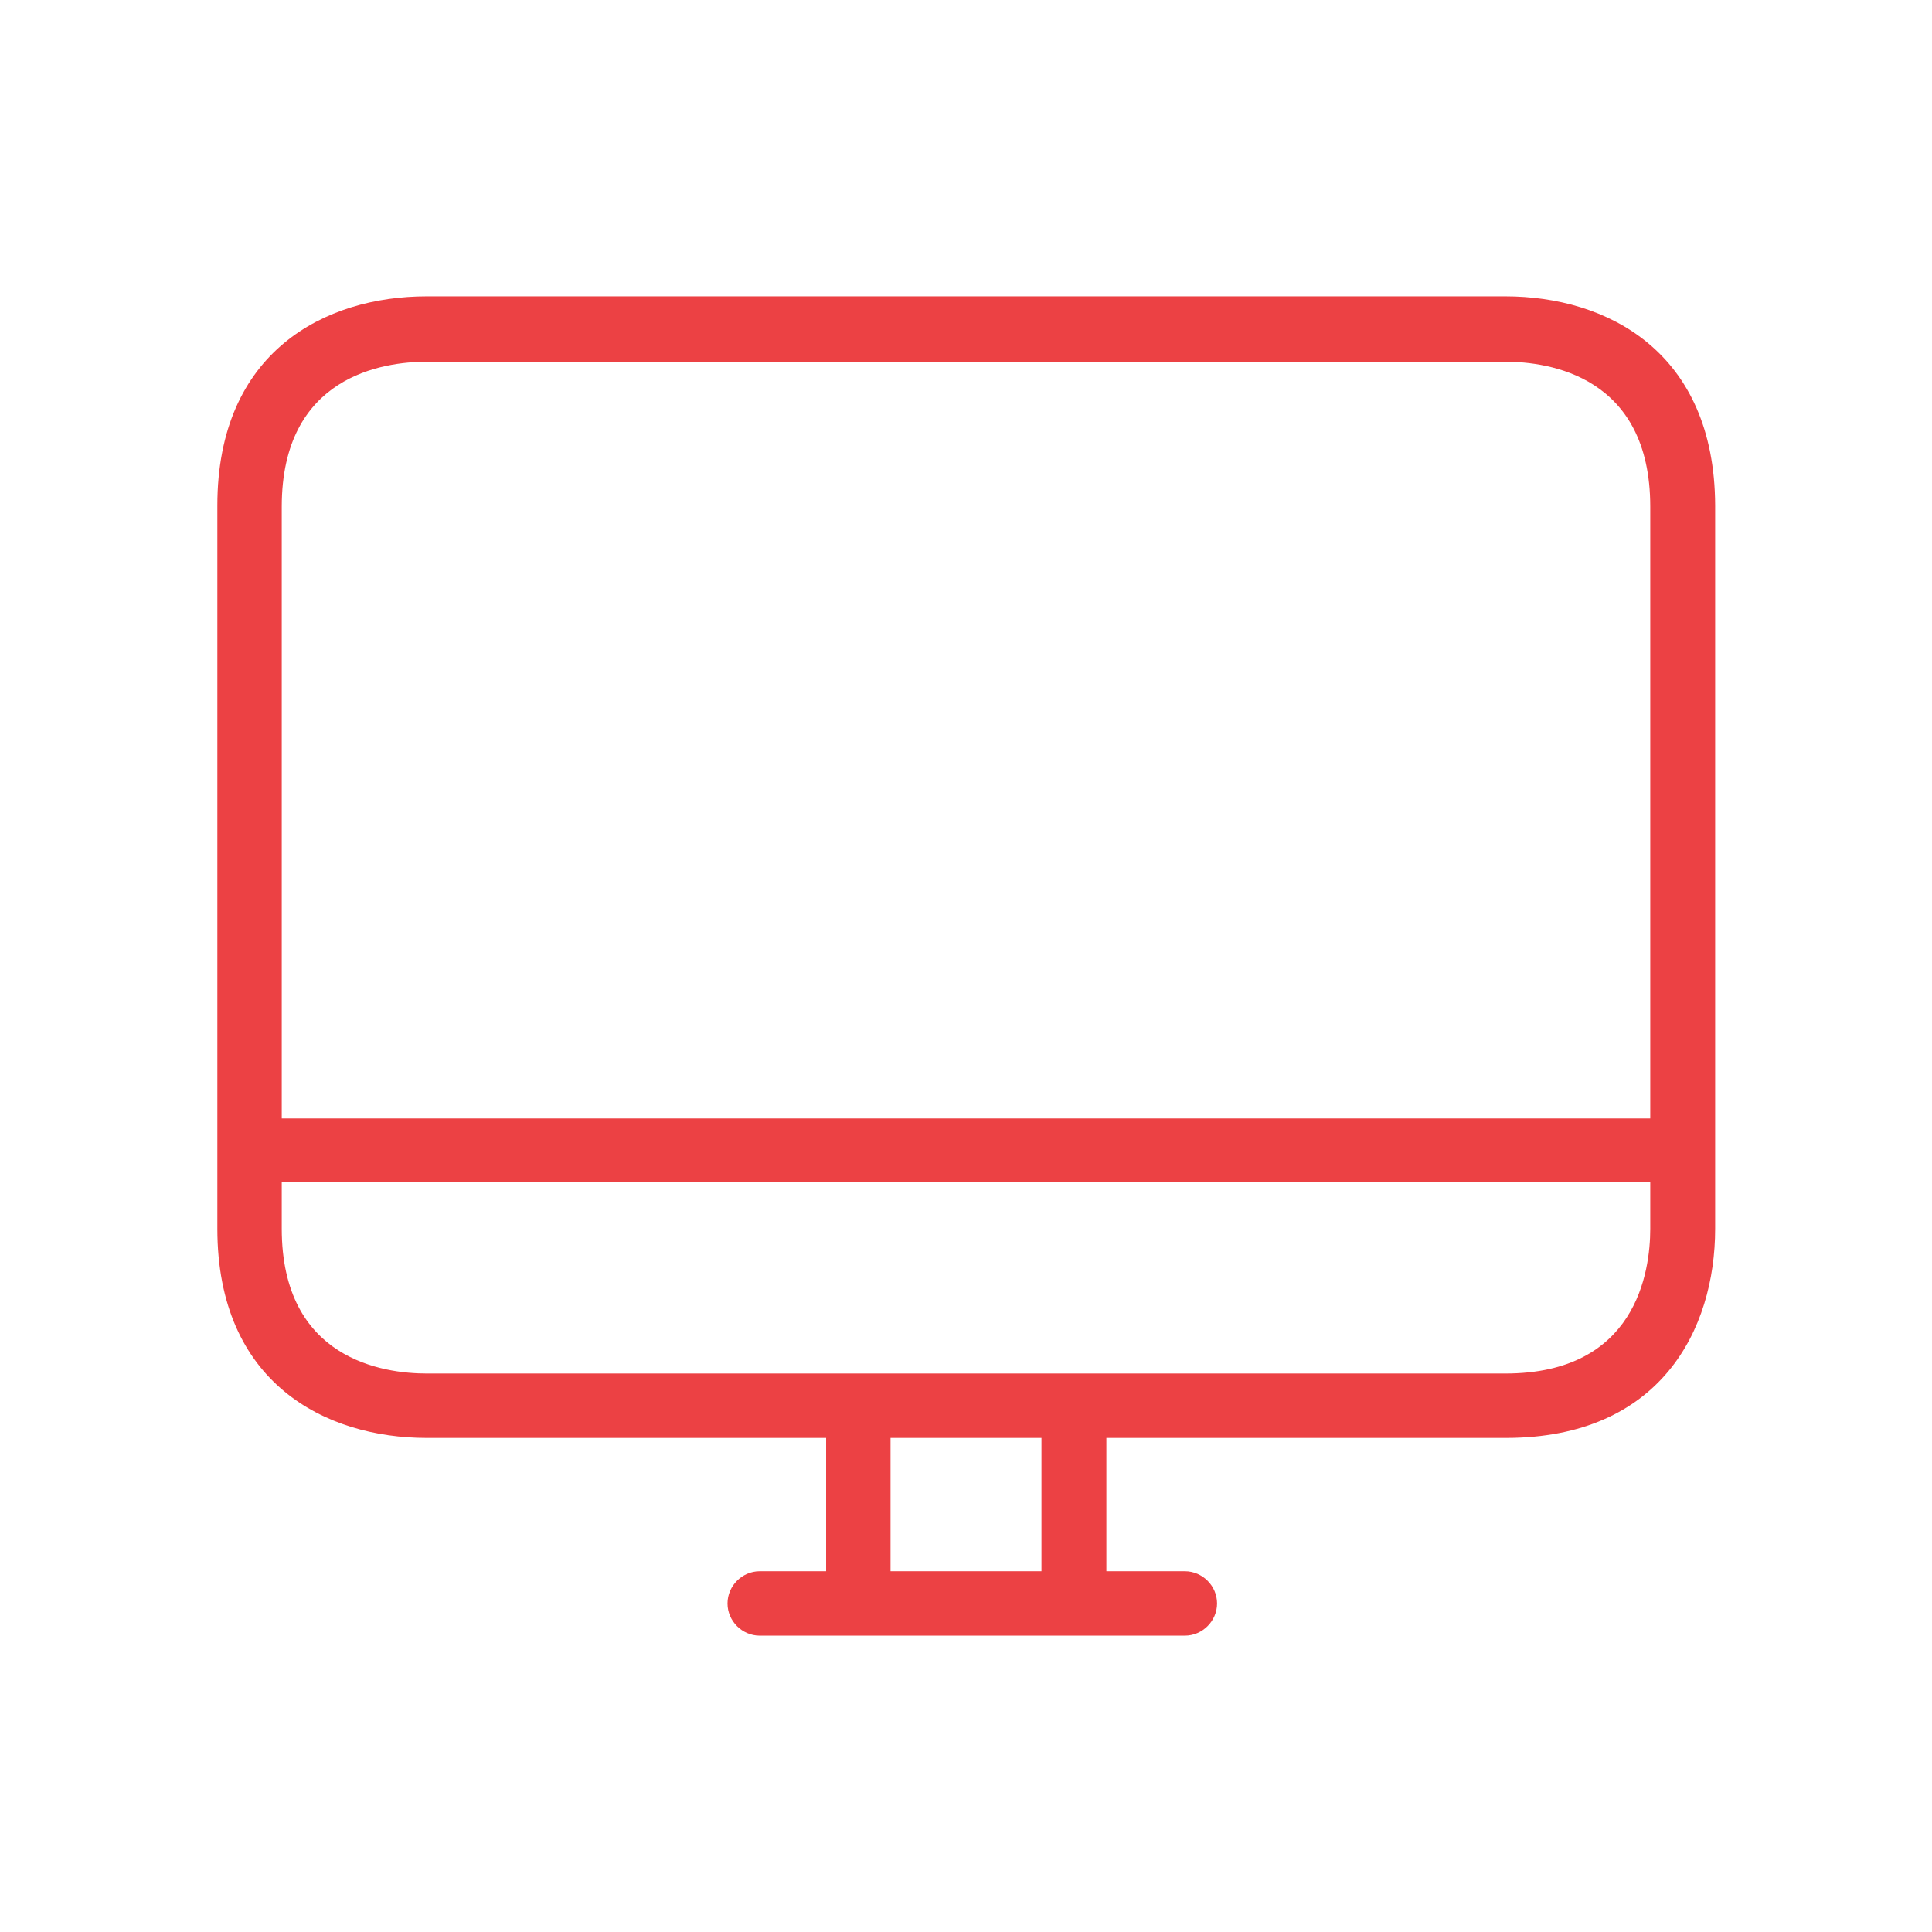 <?xml version="1.0" encoding="utf-8"?>
<!-- Generator: Adobe Illustrator 21.1.0, SVG Export Plug-In . SVG Version: 6.00 Build 0)  -->
<svg version="1.1" id="Layer_1" xmlns="http://www.w3.org/2000/svg" xmlns:xlink="http://www.w3.org/1999/xlink" x="0px" y="0px"
	 viewBox="0 0 384 384" style="enable-background:new 0 0 384 384;" xml:space="preserve">
<style type="text/css">
	.st0{fill:#16171E;}
	.st1{fill:#F3F4F5;}
	.st2{fill:#ED4144;}
	.st3{fill:#EC4144;}
	.st4{fill:#E5E5E4;}
	.st5{fill:#C99400;}
	.st6{fill:#FFFFFF;}
	.st7{fill:none;stroke:#FFFFFF;stroke-width:2;stroke-miterlimit:10;}
</style>
<g>
	<path class="st3" d="M299.2,58.9H84.8c-20.1,0-41.6,10.9-41.6,41.6v143.7c0,30.7,21.5,41.6,41.6,41.6h79.4v26.5H151
		c-3.5,0-6.4,2.9-6.4,6.4c0,3.5,2.9,6.4,6.4,6.4h84.5c3.5,0,6.4-2.9,6.4-6.4c0-3.5-2.9-6.4-6.4-6.4h-15.6v-26.5h79.4
		c30.7,0,41.6-21.5,41.6-41.6V100.5C340.8,69.8,319.3,58.9,299.2,58.9L299.2,58.9z M207,312.3H177v-26.5H207V312.3z M328,244.2
		c0,8.6-2.8,28.8-28.8,28.8H84.8c-8.6,0-28.8-2.8-28.8-28.8v-9.2h272V244.2z M328,222.3H56V100.7c0-26,20.2-28.8,28.8-28.8h214.4
		c8.6,0,28.8,2.8,28.8,28.8V222.3z M328,222.3"/>
</g>
</svg>
